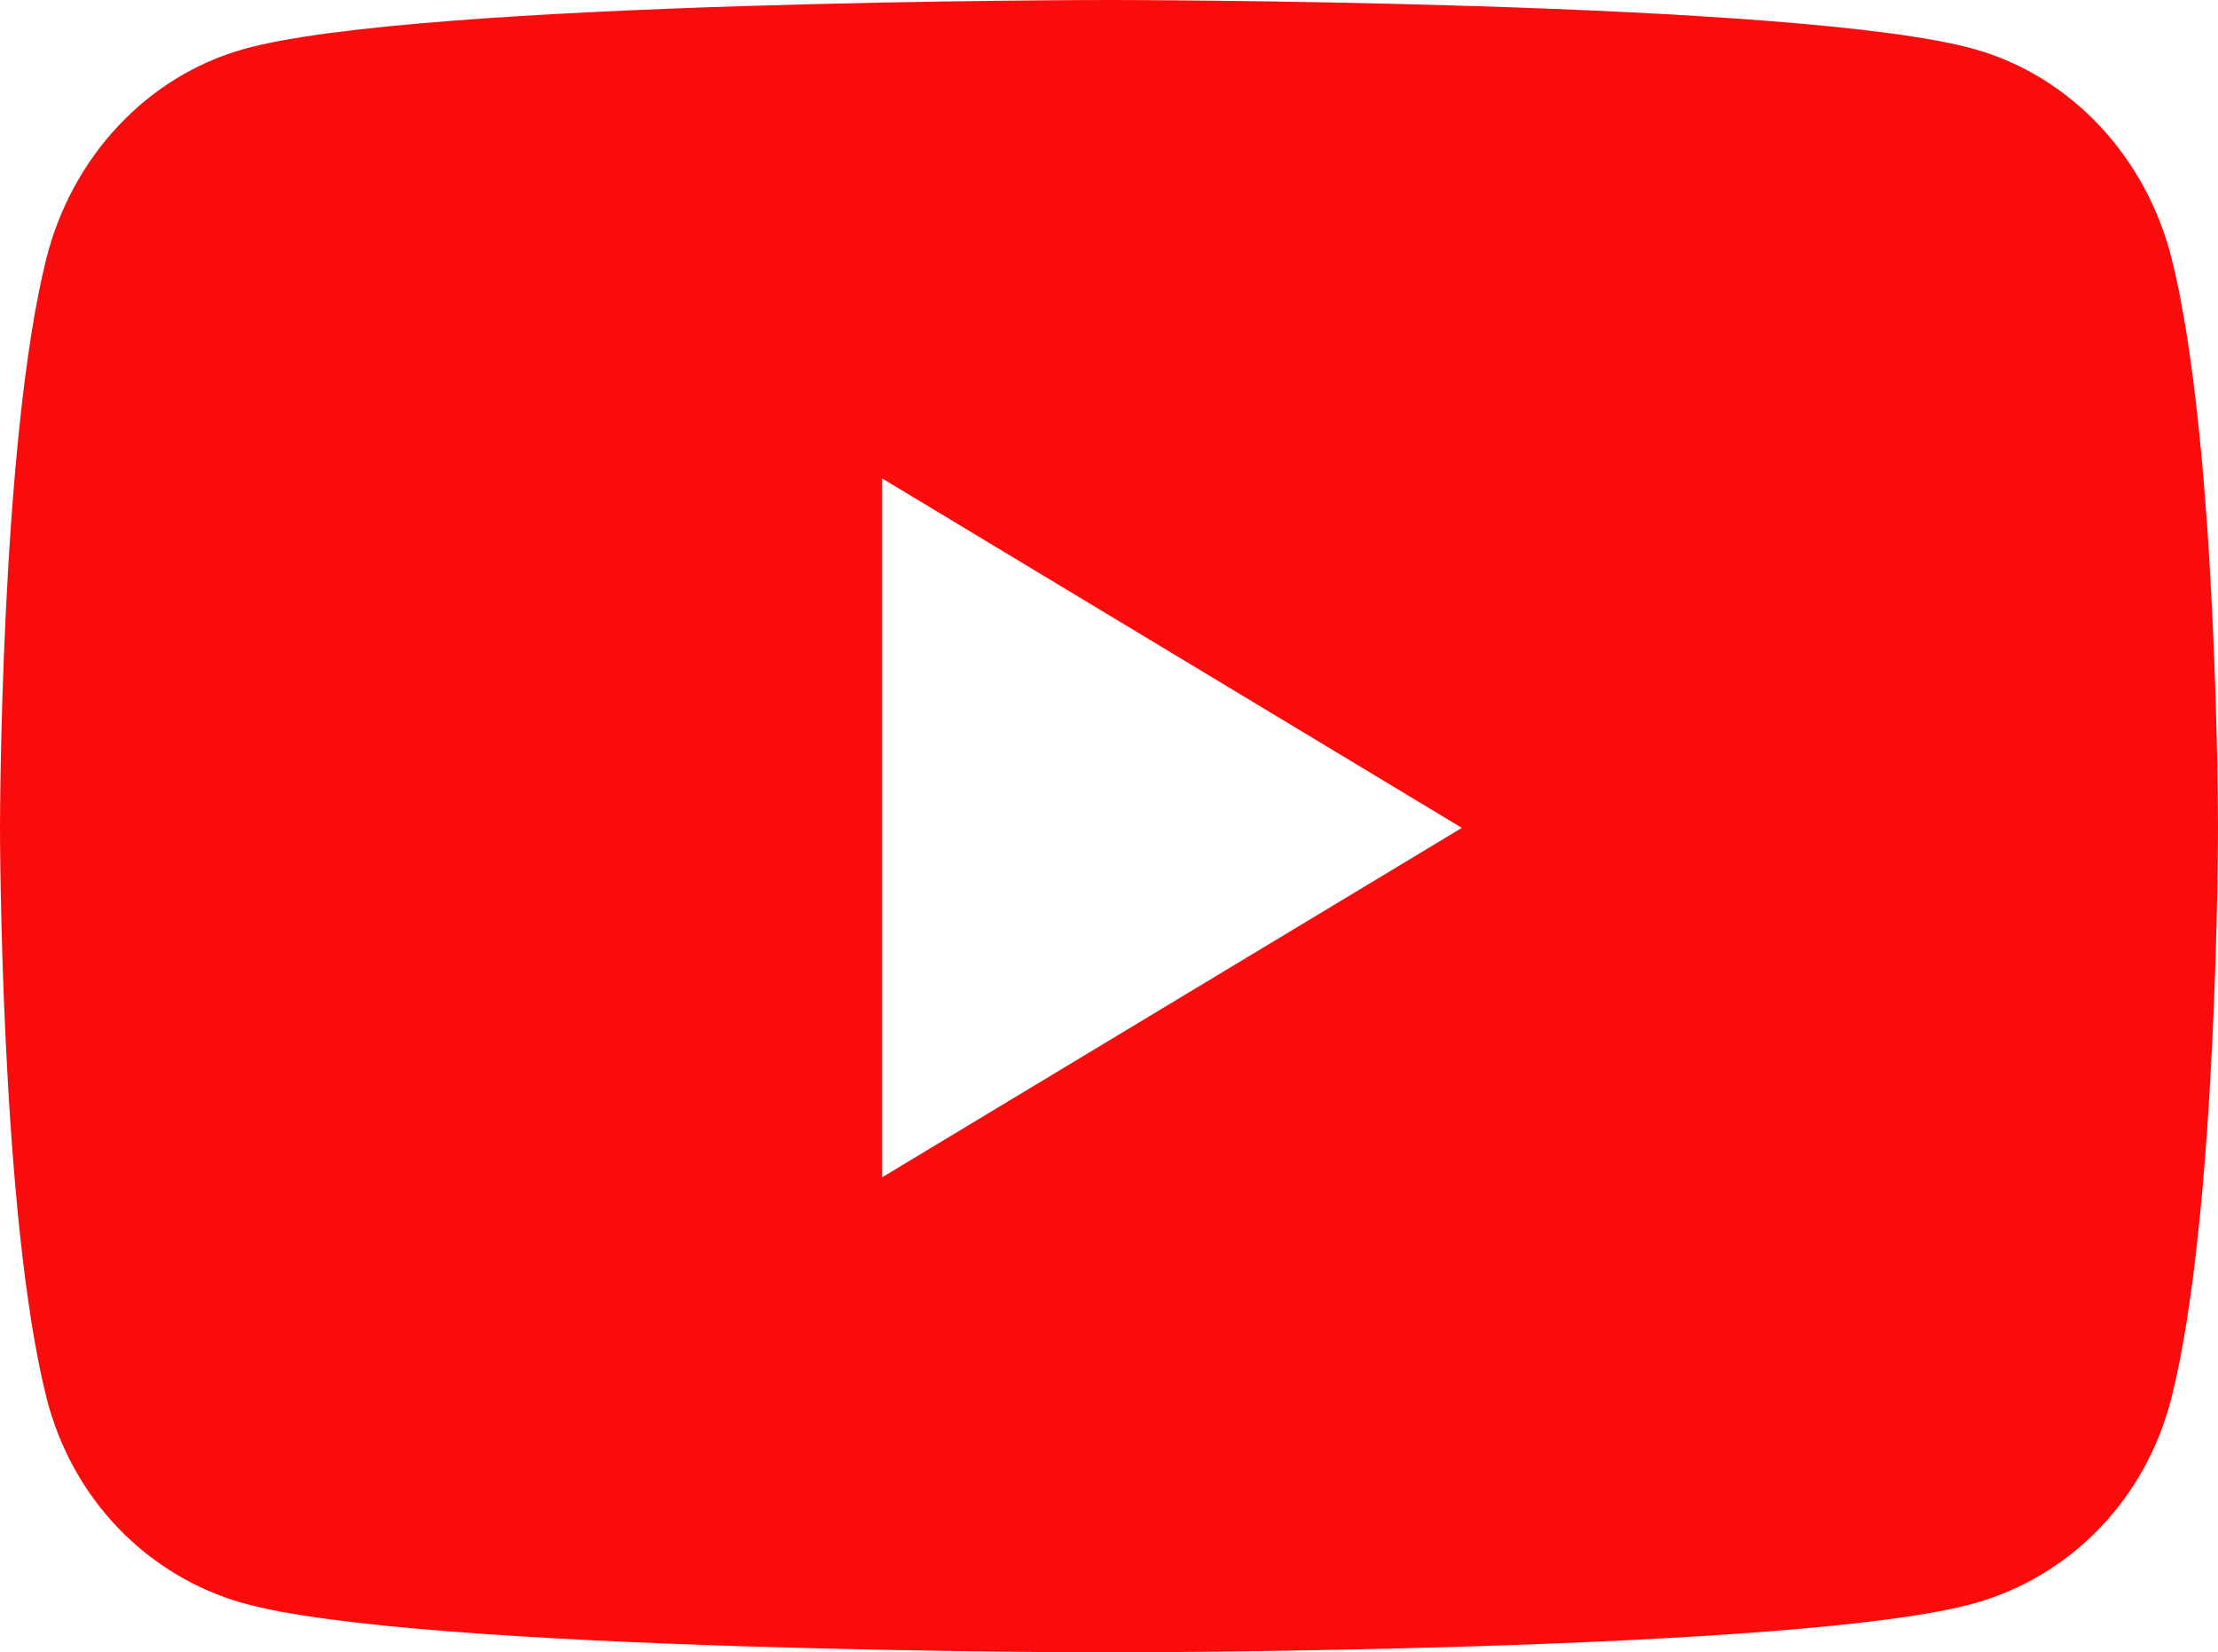 <svg width="149" height="111" viewBox="0 0 149 111" fill="none" xmlns="http://www.w3.org/2000/svg">
<path d="M145.886 17.368C144.173 10.531 139.124 5.147 132.713 3.32C121.094 0 74.5 0 74.5 0C74.5 0 27.907 0 16.287 3.32C9.876 5.148 4.827 10.531 3.114 17.368C0 29.759 0 55.612 0 55.612C0 55.612 0 81.465 3.114 93.857C4.827 100.693 9.876 105.853 16.287 107.68C27.907 111 74.5 111 74.5 111C74.5 111 121.093 111 132.713 107.68C139.124 105.853 144.173 100.693 145.886 93.857C149 81.465 149 55.612 149 55.612C149 55.612 149 29.759 145.886 17.368ZM59.261 79.085V32.139L98.204 55.613L59.261 79.085Z" fill="#FA0C0C"/>
</svg>

